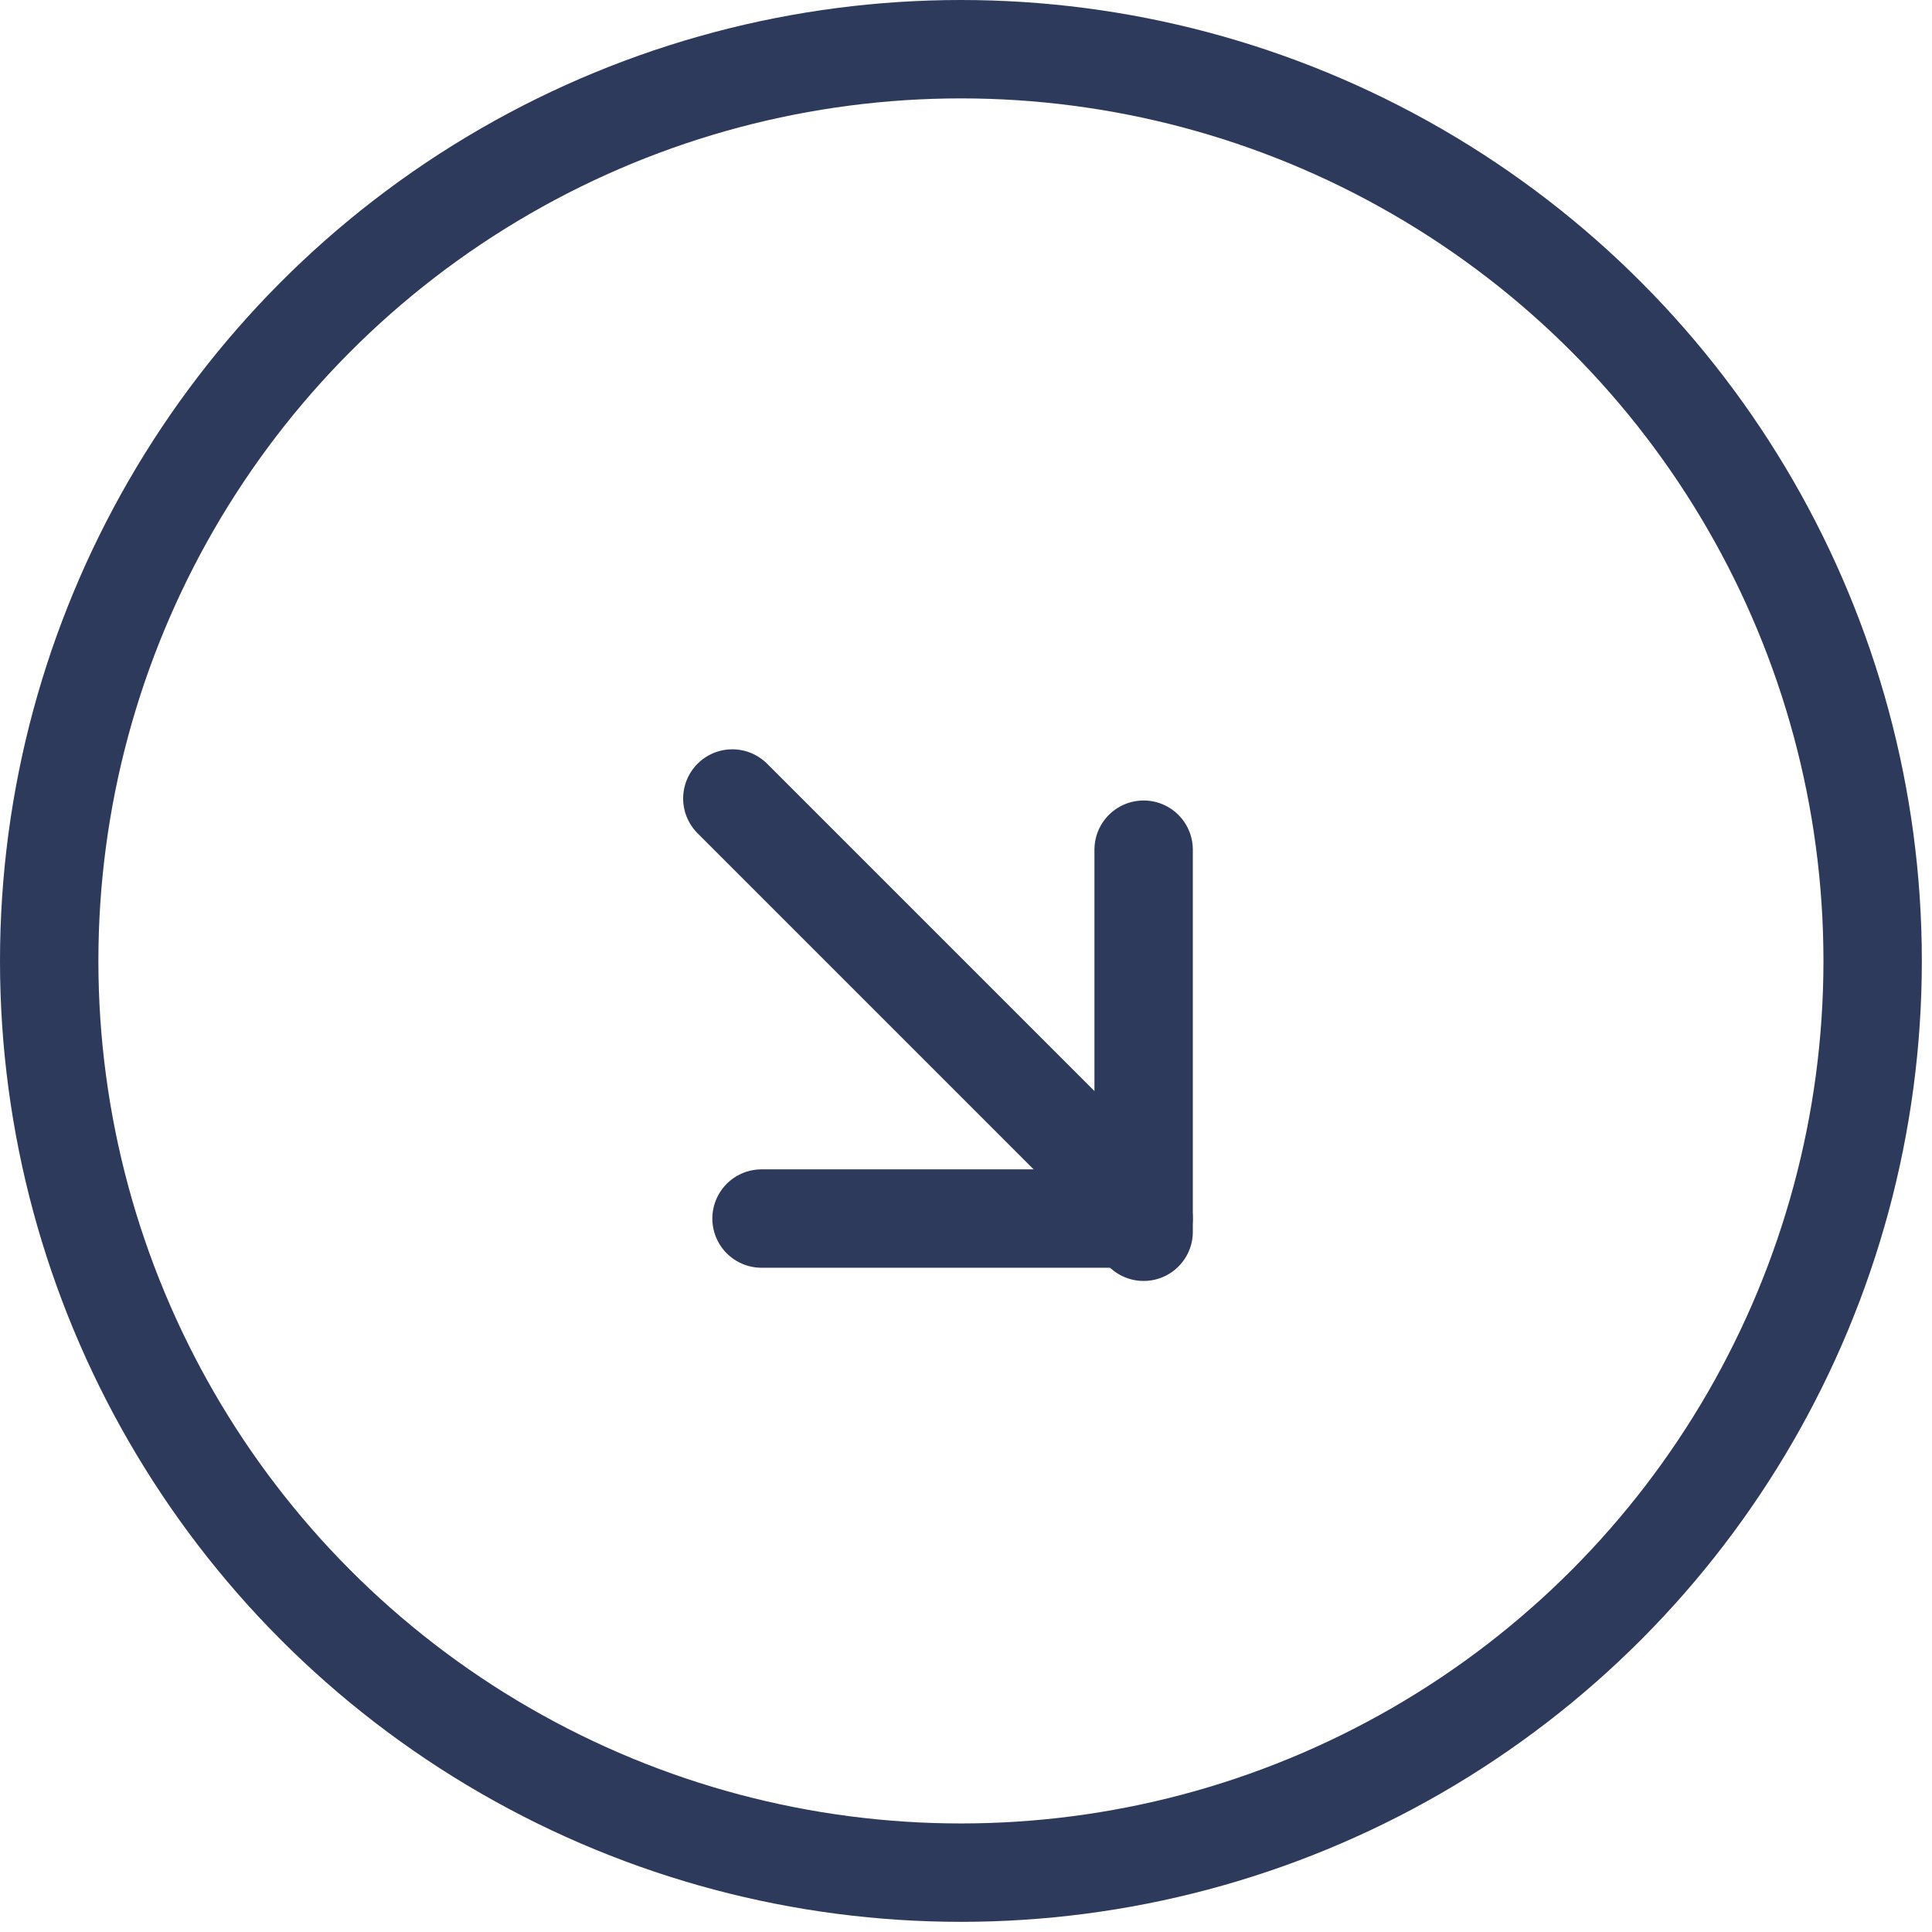<svg xmlns="http://www.w3.org/2000/svg" width="54" height="54" viewBox="0 0 54 54" fill="none"><circle cx="26.858" cy="26.858" r="25.483" transform="matrix(1 0 0 -1 0 53.716)" stroke="#2D3A5C" stroke-width="2.75"></circle><line x1="1.375" y1="-1.375" x2="12.054" y2="-1.375" transform="matrix(1 0 0 -1 19.91 32.684)" stroke="#2D3A5C" stroke-width="2.75" stroke-linecap="round"></line><line x1="1.375" y1="-1.375" x2="12.054" y2="-1.375" transform="matrix(0 1 1 0 33.34 22.374)" stroke="#2D3A5C" stroke-width="2.75" stroke-linecap="round"></line><line x1="1.375" y1="-1.375" x2="16.034" y2="-1.375" transform="matrix(0.707 0.707 0.707 -0.707 20.469 20.374)" stroke="#2D3A5C" stroke-width="2.75" stroke-linecap="round"></line></svg>
